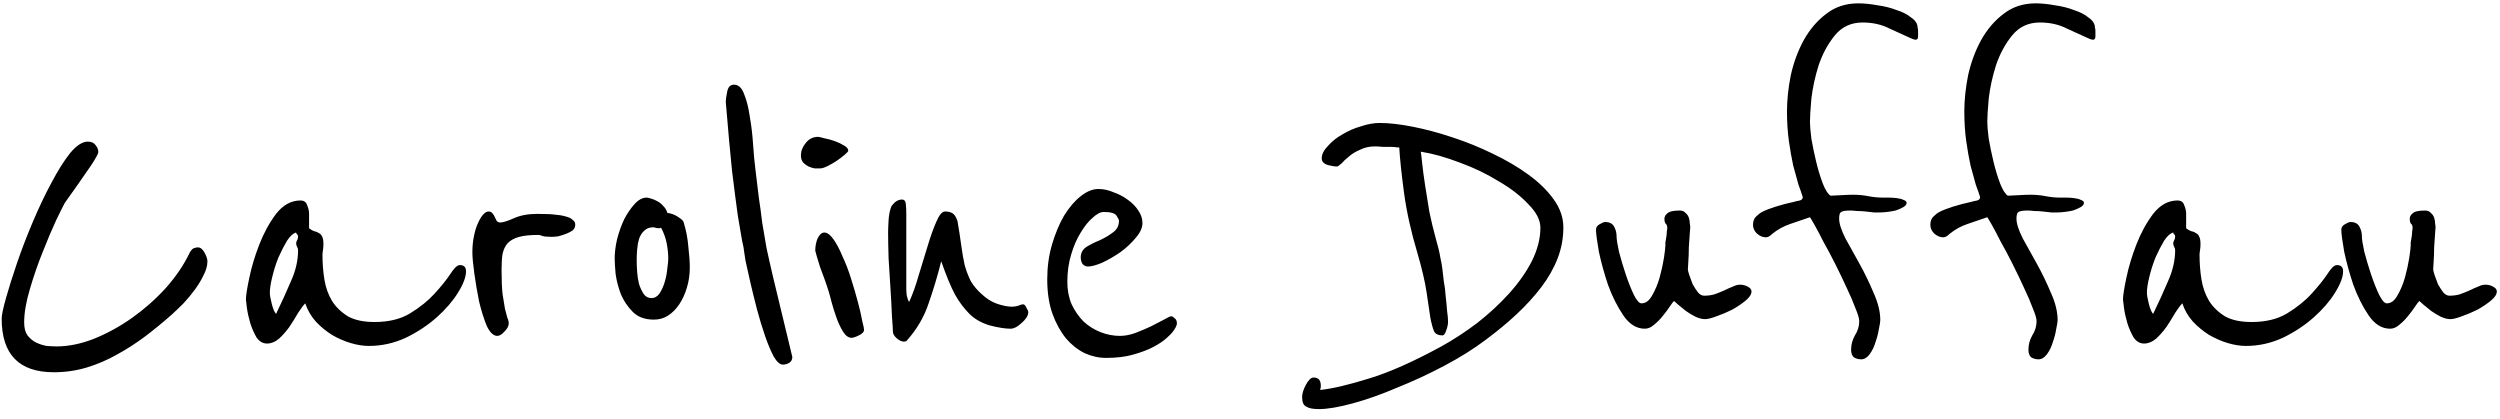 <svg xmlns="http://www.w3.org/2000/svg" width="209" height="35" viewBox="0 0 209 35" fill="none"><path d="M17.34 21.84C17.34 22.213 17.233 22.6 17.02 23C16.834 23.4 16.593 23.8 16.3 24.2C16.007 24.6 15.687 24.987 15.34 25.36C14.993 25.707 14.674 26.013 14.38 26.28C13.66 26.92 12.914 27.533 12.14 28.12C11.393 28.68 10.607 29.187 9.78 29.64C8.98 30.093 8.14 30.453 7.26 30.72C6.38 30.987 5.46 31.12 4.5 31.12C1.593 31.12 0.14 29.627 0.14 26.64C0.14 26.347 0.26 25.773 0.5 24.92C0.74 24.067 1.047 23.093 1.42 22C1.793 20.907 2.233 19.76 2.74 18.56C3.247 17.36 3.767 16.267 4.3 15.28C4.833 14.267 5.353 13.44 5.86 12.8C6.393 12.16 6.887 11.84 7.34 11.84C7.633 11.84 7.847 11.933 7.98 12.12C8.14 12.307 8.22 12.507 8.22 12.72C8.193 12.88 8.007 13.227 7.66 13.76C7.313 14.267 6.953 14.787 6.58 15.32C6.527 15.4 6.433 15.533 6.3 15.72C6.167 15.907 6.033 16.093 5.9 16.28C5.74 16.493 5.58 16.72 5.42 16.96C5.313 17.147 5.073 17.627 4.7 18.4C4.353 19.147 3.98 20.027 3.58 21.04C3.18 22.027 2.82 23.067 2.5 24.16C2.18 25.227 2.02 26.16 2.02 26.96C2.02 27.413 2.113 27.773 2.3 28.04C2.513 28.307 2.753 28.507 3.02 28.64C3.313 28.773 3.607 28.867 3.9 28.92C4.22 28.947 4.5 28.96 4.74 28.96C5.727 28.96 6.767 28.747 7.86 28.32C8.98 27.867 10.047 27.28 11.06 26.56C12.073 25.84 13.007 25.013 13.86 24.08C14.713 23.12 15.38 22.133 15.86 21.12C15.967 20.933 16.073 20.813 16.18 20.76C16.314 20.707 16.433 20.68 16.54 20.68C16.753 20.68 16.94 20.827 17.1 21.12C17.26 21.413 17.34 21.653 17.34 21.84ZM38.959 22.68C38.959 23.16 38.732 23.76 38.279 24.48C37.852 25.173 37.265 25.853 36.519 26.52C35.772 27.187 34.905 27.76 33.919 28.24C32.932 28.693 31.905 28.92 30.839 28.92C30.359 28.92 29.852 28.84 29.319 28.68C28.785 28.52 28.265 28.293 27.759 28C27.252 27.68 26.799 27.307 26.399 26.88C25.999 26.427 25.705 25.92 25.519 25.36C25.359 25.52 25.159 25.787 24.919 26.16C24.705 26.533 24.465 26.92 24.199 27.32C23.932 27.693 23.639 28.027 23.319 28.32C22.999 28.587 22.665 28.72 22.319 28.72C21.972 28.72 21.679 28.547 21.439 28.2C21.225 27.827 21.052 27.427 20.919 27C20.785 26.547 20.692 26.12 20.639 25.72C20.585 25.32 20.559 25.093 20.559 25.04C20.559 24.72 20.652 24.12 20.839 23.24C21.025 22.333 21.305 21.4 21.679 20.44C22.052 19.48 22.519 18.627 23.079 17.88C23.665 17.133 24.345 16.76 25.119 16.76C25.412 16.76 25.599 16.893 25.679 17.16C25.785 17.4 25.839 17.64 25.839 17.88V19.08C25.972 19.187 26.105 19.267 26.239 19.32C26.399 19.347 26.532 19.4 26.639 19.48C26.772 19.533 26.865 19.627 26.919 19.76C26.999 19.893 27.039 20.107 27.039 20.4C27.039 20.587 27.025 20.76 26.999 20.92C26.972 21.053 26.959 21.187 26.959 21.32C26.959 22.013 27.012 22.693 27.119 23.36C27.225 24.027 27.439 24.627 27.759 25.16C28.079 25.667 28.519 26.093 29.079 26.44C29.639 26.76 30.385 26.92 31.319 26.92C32.492 26.92 33.479 26.68 34.279 26.2C35.105 25.693 35.785 25.147 36.319 24.56C36.879 23.947 37.319 23.4 37.639 22.92C37.959 22.413 38.225 22.16 38.439 22.16C38.785 22.16 38.959 22.333 38.959 22.68ZM24.919 20.92C24.919 20.813 24.892 20.72 24.839 20.64C24.785 20.533 24.759 20.44 24.759 20.36C24.759 20.253 24.785 20.16 24.839 20.08C24.892 20 24.919 19.893 24.919 19.76C24.919 19.68 24.892 19.627 24.839 19.6C24.785 19.547 24.759 19.493 24.759 19.44C24.519 19.493 24.265 19.72 23.999 20.12C23.759 20.52 23.519 20.987 23.279 21.52C23.065 22.053 22.892 22.6 22.759 23.16C22.625 23.693 22.559 24.133 22.559 24.48C22.559 24.667 22.612 24.973 22.719 25.4C22.825 25.827 22.945 26.107 23.079 26.24C23.532 25.307 23.945 24.4 24.319 23.52C24.719 22.64 24.919 21.773 24.919 20.92ZM48.091 18.8C48.091 18.987 48.011 19.147 47.851 19.28C47.691 19.387 47.504 19.48 47.291 19.56C47.077 19.64 46.864 19.707 46.651 19.76C46.437 19.787 46.264 19.8 46.131 19.8C45.731 19.8 45.464 19.773 45.331 19.72C45.197 19.667 45.091 19.64 45.011 19.64C44.344 19.64 43.811 19.693 43.411 19.8C43.011 19.907 42.691 20.08 42.451 20.32C42.237 20.56 42.091 20.867 42.011 21.24C41.957 21.587 41.931 22.013 41.931 22.52C41.931 23.373 41.957 24.053 42.011 24.56C42.091 25.067 42.157 25.48 42.211 25.8C42.291 26.12 42.357 26.373 42.411 26.56C42.491 26.72 42.531 26.88 42.531 27.04C42.531 27.253 42.411 27.48 42.171 27.72C41.957 27.96 41.757 28.08 41.571 28.08C41.251 28.08 40.957 27.8 40.691 27.24C40.451 26.653 40.237 25.973 40.051 25.2C39.891 24.4 39.757 23.613 39.651 22.84C39.544 22.067 39.491 21.48 39.491 21.08C39.491 20.627 39.531 20.2 39.611 19.8C39.691 19.373 39.797 19.013 39.931 18.72C40.064 18.4 40.211 18.147 40.371 17.96C40.531 17.773 40.691 17.68 40.851 17.68C40.984 17.68 41.091 17.733 41.171 17.84C41.251 17.92 41.317 18.027 41.371 18.16C41.424 18.267 41.477 18.373 41.531 18.48C41.611 18.56 41.704 18.6 41.811 18.6C42.051 18.6 42.437 18.48 42.971 18.24C43.504 18 44.157 17.88 44.931 17.88C45.651 17.88 46.184 17.907 46.531 17.96C46.904 17.987 47.264 18.067 47.611 18.2C47.691 18.227 47.784 18.293 47.891 18.4C48.024 18.48 48.091 18.613 48.091 18.8ZM57.667 22.36C57.667 22.947 57.587 23.507 57.427 24.04C57.267 24.573 57.054 25.04 56.787 25.44C56.52 25.84 56.2 26.16 55.827 26.4C55.48 26.613 55.094 26.72 54.667 26.72C53.92 26.72 53.334 26.507 52.907 26.08C52.48 25.653 52.147 25.16 51.907 24.6C51.694 24.04 51.547 23.48 51.467 22.92C51.414 22.333 51.387 21.893 51.387 21.6C51.387 21.12 51.454 20.587 51.587 20C51.747 19.387 51.947 18.827 52.187 18.32C52.454 17.813 52.747 17.387 53.067 17.04C53.387 16.693 53.72 16.52 54.067 16.52C54.147 16.52 54.267 16.547 54.427 16.6C54.614 16.653 54.8 16.733 54.987 16.84C55.174 16.947 55.334 17.08 55.467 17.24C55.627 17.4 55.734 17.587 55.787 17.8C56.08 17.827 56.374 17.933 56.667 18.12C56.96 18.307 57.12 18.453 57.147 18.56C57.36 19.253 57.494 19.947 57.547 20.64C57.627 21.333 57.667 21.907 57.667 22.36ZM55.867 21.64C55.867 21.24 55.827 20.827 55.747 20.4C55.667 19.947 55.507 19.493 55.267 19.04C55.214 19.067 55.147 19.08 55.067 19.08C54.96 19.08 54.867 19.067 54.787 19.04C54.734 19.013 54.68 19 54.627 19C54.307 19 54.054 19.093 53.867 19.28C53.68 19.44 53.534 19.667 53.427 19.96C53.347 20.227 53.294 20.52 53.267 20.84C53.24 21.16 53.227 21.467 53.227 21.76C53.227 22.053 53.24 22.387 53.267 22.76C53.294 23.107 53.347 23.44 53.427 23.76C53.534 24.08 53.667 24.36 53.827 24.6C53.987 24.813 54.2 24.92 54.467 24.92C54.734 24.92 54.96 24.787 55.147 24.52C55.334 24.227 55.48 23.893 55.587 23.52C55.694 23.147 55.76 22.787 55.787 22.44C55.84 22.067 55.867 21.8 55.867 21.64ZM66.238 29.84C66.238 30.053 66.158 30.213 65.998 30.32C65.838 30.427 65.651 30.48 65.438 30.48C65.198 30.48 64.945 30.253 64.678 29.8C64.438 29.347 64.198 28.773 63.958 28.08C63.718 27.387 63.491 26.64 63.278 25.84C63.065 25.013 62.878 24.253 62.718 23.56C62.558 22.84 62.425 22.24 62.318 21.76C62.238 21.28 62.198 21.013 62.198 20.96C62.198 20.853 62.145 20.573 62.038 20.12C61.958 19.667 61.838 18.96 61.678 18C61.545 17.04 61.385 15.8 61.198 14.28C61.038 12.733 60.865 10.827 60.678 8.56C60.678 8.32 60.718 8.013 60.798 7.64C60.878 7.267 61.065 7.08 61.358 7.08C61.731 7.08 62.011 7.333 62.198 7.84C62.411 8.347 62.571 8.973 62.678 9.72C62.811 10.467 62.905 11.253 62.958 12.08C63.011 12.88 63.078 13.587 63.158 14.2C63.265 15.053 63.358 15.827 63.438 16.52C63.545 17.213 63.638 17.907 63.718 18.6C63.825 19.267 63.945 19.973 64.078 20.72C64.238 21.467 64.425 22.293 64.638 23.2L66.238 29.84ZM70.915 12.6C70.915 12.653 70.822 12.76 70.635 12.92C70.449 13.08 70.222 13.253 69.956 13.44C69.716 13.6 69.462 13.747 69.195 13.88C68.929 14.013 68.716 14.08 68.555 14.08C68.449 14.08 68.302 14.08 68.115 14.08C67.956 14.053 67.782 14 67.596 13.92C67.436 13.84 67.289 13.733 67.156 13.6C67.022 13.44 66.956 13.24 66.956 13C66.956 12.627 67.089 12.28 67.356 11.96C67.622 11.613 67.969 11.44 68.395 11.44C68.475 11.44 68.649 11.48 68.915 11.56C69.209 11.613 69.502 11.693 69.796 11.8C70.089 11.907 70.342 12.027 70.555 12.16C70.796 12.293 70.915 12.44 70.915 12.6ZM72.236 27.56C72.236 27.747 72.089 27.907 71.796 28.04C71.529 28.173 71.329 28.24 71.195 28.24C70.929 28.24 70.689 28.067 70.475 27.72C70.262 27.373 70.076 26.973 69.915 26.52C69.755 26.067 69.622 25.64 69.516 25.24C69.409 24.813 69.329 24.52 69.275 24.36C69.195 24.093 69.089 23.773 68.956 23.4C68.822 23.027 68.689 22.667 68.555 22.32C68.449 21.973 68.356 21.667 68.275 21.4C68.195 21.133 68.156 20.987 68.156 20.96C68.156 20.587 68.222 20.24 68.356 19.92C68.516 19.6 68.702 19.44 68.915 19.44C69.156 19.44 69.409 19.627 69.675 20C69.942 20.373 70.195 20.853 70.436 21.44C70.702 22 70.942 22.627 71.156 23.32C71.369 23.987 71.555 24.627 71.716 25.24C71.876 25.827 71.996 26.347 72.076 26.8C72.182 27.227 72.236 27.48 72.236 27.56ZM85.966 26.08C85.966 26.24 85.913 26.4 85.806 26.56C85.7 26.72 85.566 26.867 85.406 27C85.273 27.133 85.113 27.253 84.926 27.36C84.766 27.44 84.62 27.48 84.486 27.48C84.033 27.48 83.446 27.387 82.726 27.2C82.033 26.987 81.473 26.667 81.046 26.24C80.593 25.787 80.193 25.253 79.846 24.64C79.5 24 79.113 23.067 78.686 21.84C78.393 23.013 78.046 24.173 77.646 25.32C77.273 26.467 76.66 27.52 75.806 28.48C75.753 28.533 75.673 28.56 75.566 28.56C75.38 28.56 75.18 28.467 74.966 28.28C74.753 28.093 74.646 27.907 74.646 27.72C74.646 27.533 74.62 27.107 74.566 26.44C74.54 25.747 74.5 24.987 74.446 24.16C74.393 23.307 74.34 22.453 74.286 21.6C74.26 20.72 74.246 20 74.246 19.44C74.246 19.173 74.26 18.827 74.286 18.4C74.313 17.947 74.393 17.56 74.526 17.24C74.553 17.187 74.646 17.08 74.806 16.92C74.993 16.76 75.193 16.68 75.406 16.68C75.593 16.68 75.7 16.8 75.726 17.04C75.753 17.28 75.766 17.547 75.766 17.84V24.16C75.766 24.293 75.78 24.48 75.806 24.72C75.86 24.96 75.926 25.133 76.006 25.24C76.3 24.6 76.566 23.853 76.806 23C77.073 22.12 77.326 21.293 77.566 20.52C77.806 19.72 78.046 19.053 78.286 18.52C78.526 17.96 78.766 17.68 79.006 17.68C79.273 17.68 79.486 17.733 79.646 17.84C79.806 17.947 79.94 18.16 80.046 18.48C80.18 19.253 80.286 19.947 80.366 20.56C80.446 21.147 80.54 21.68 80.646 22.16C80.78 22.64 80.953 23.093 81.166 23.52C81.406 23.92 81.726 24.293 82.126 24.64C82.5 24.987 82.913 25.24 83.366 25.4C83.846 25.56 84.26 25.64 84.606 25.64C84.766 25.64 84.94 25.613 85.126 25.56C85.313 25.48 85.446 25.44 85.526 25.44C85.633 25.44 85.726 25.533 85.806 25.72C85.913 25.907 85.966 26.027 85.966 26.08ZM98.349 26.8C98.376 26.853 98.389 26.933 98.389 27.04C98.389 27.2 98.269 27.44 98.029 27.76C97.949 27.867 97.776 28.04 97.509 28.28C97.242 28.52 96.882 28.76 96.429 29C95.976 29.24 95.416 29.453 94.749 29.64C94.109 29.827 93.349 29.92 92.469 29.92C91.856 29.92 91.256 29.787 90.669 29.52C90.082 29.227 89.562 28.813 89.109 28.28C88.656 27.72 88.282 27.04 87.989 26.24C87.696 25.413 87.549 24.453 87.549 23.36C87.549 22.32 87.682 21.347 87.949 20.44C88.216 19.533 88.549 18.733 88.949 18.04C89.376 17.347 89.842 16.8 90.349 16.4C90.856 16 91.349 15.8 91.829 15.8C92.256 15.8 92.682 15.893 93.109 16.08C93.562 16.24 93.962 16.453 94.309 16.72C94.682 16.987 94.976 17.293 95.189 17.64C95.402 17.96 95.509 18.293 95.509 18.64C95.509 19.04 95.322 19.453 94.949 19.88C94.602 20.307 94.176 20.707 93.669 21.08C93.162 21.427 92.656 21.72 92.149 21.96C91.642 22.173 91.242 22.28 90.949 22.28C90.789 22.28 90.642 22.213 90.509 22.08C90.402 21.92 90.349 21.733 90.349 21.52C90.349 21.147 90.509 20.853 90.829 20.64C91.176 20.427 91.549 20.24 91.949 20.08C92.349 19.893 92.709 19.68 93.029 19.44C93.376 19.2 93.549 18.867 93.549 18.44C93.549 18.387 93.482 18.253 93.349 18.04C93.216 17.827 92.856 17.72 92.269 17.72C92.002 17.72 91.696 17.88 91.349 18.2C91.002 18.493 90.669 18.907 90.349 19.44C90.029 19.947 89.762 20.56 89.549 21.28C89.336 21.973 89.229 22.733 89.229 23.56C89.229 24.253 89.349 24.88 89.589 25.44C89.856 26 90.189 26.48 90.589 26.88C90.989 27.253 91.456 27.547 91.989 27.76C92.522 27.973 93.069 28.08 93.629 28.08C94.029 28.08 94.456 28 94.909 27.84C95.389 27.653 95.829 27.467 96.229 27.28C96.656 27.067 97.016 26.88 97.309 26.72C97.629 26.533 97.829 26.44 97.909 26.44C97.989 26.44 98.069 26.48 98.149 26.56C98.256 26.64 98.322 26.72 98.349 26.8ZM130.697 19C130.697 19.907 130.537 20.773 130.217 21.6C129.897 22.427 129.443 23.227 128.857 24C128.27 24.773 127.577 25.533 126.777 26.28C126.003 27 125.15 27.707 124.217 28.4C123.23 29.147 122.083 29.867 120.777 30.56C119.47 31.253 118.15 31.867 116.817 32.4C115.51 32.96 114.27 33.4 113.097 33.72C111.923 34.04 110.977 34.2 110.257 34.2C109.777 34.2 109.43 34.133 109.217 34C108.977 33.893 108.857 33.627 108.857 33.2C108.857 32.907 108.963 32.56 109.177 32.16C109.39 31.76 109.603 31.56 109.817 31.56C110.03 31.56 110.19 31.627 110.297 31.76C110.377 31.893 110.417 32.04 110.417 32.2C110.417 32.28 110.417 32.347 110.417 32.4C110.39 32.453 110.377 32.493 110.377 32.52V32.6C111.39 32.493 112.75 32.173 114.457 31.64C116.137 31.133 118.15 30.24 120.497 28.96C121.51 28.4 122.51 27.747 123.497 27C124.483 26.227 125.363 25.413 126.137 24.56C126.937 23.68 127.577 22.773 128.057 21.84C128.537 20.88 128.777 19.947 128.777 19.04C128.777 18.4 128.443 17.747 127.777 17.08C127.137 16.387 126.31 15.747 125.297 15.16C124.31 14.547 123.23 14.027 122.057 13.6C120.883 13.147 119.79 12.84 118.777 12.68C118.803 12.813 118.843 13.147 118.897 13.68C118.95 14.187 119.03 14.787 119.137 15.48C119.243 16.173 119.363 16.92 119.497 17.72C119.657 18.493 119.83 19.213 120.017 19.88C120.23 20.627 120.363 21.187 120.417 21.56C120.497 21.907 120.55 22.2 120.577 22.44C120.603 22.707 120.643 23.053 120.697 23.48C120.777 23.88 120.83 24.307 120.857 24.76C120.91 25.187 120.95 25.6 120.977 26C121.03 26.373 121.057 26.667 121.057 26.88C121.057 27.12 121.003 27.373 120.897 27.64C120.817 27.907 120.71 28.04 120.577 28.04C120.257 28.04 120.03 27.933 119.897 27.72C119.79 27.48 119.683 27.093 119.577 26.56C119.497 26 119.39 25.28 119.257 24.4C119.123 23.52 118.87 22.44 118.497 21.16C117.963 19.373 117.59 17.693 117.377 16.12C117.163 14.52 117.03 13.253 116.977 12.32C116.977 12.32 116.91 12.32 116.777 12.32C116.67 12.293 116.51 12.28 116.297 12.28C116.11 12.28 115.883 12.28 115.617 12.28C115.377 12.253 115.15 12.24 114.937 12.24C114.483 12.24 114.07 12.333 113.697 12.52C113.323 12.68 113.017 12.867 112.777 13.08C112.51 13.293 112.297 13.493 112.137 13.68C111.95 13.84 111.83 13.92 111.777 13.92C111.59 13.92 111.337 13.88 111.017 13.8C110.67 13.693 110.497 13.507 110.497 13.24C110.497 12.893 110.67 12.547 111.017 12.2C111.337 11.827 111.737 11.507 112.217 11.24C112.697 10.947 113.217 10.72 113.777 10.56C114.337 10.373 114.857 10.28 115.337 10.28C116.137 10.28 117.07 10.387 118.137 10.6C119.203 10.813 120.297 11.107 121.417 11.48C122.563 11.853 123.683 12.307 124.777 12.84C125.897 13.373 126.897 13.96 127.777 14.6C128.657 15.24 129.363 15.933 129.897 16.68C130.43 17.427 130.697 18.2 130.697 19ZM146.426 24.36C146.426 24.6 146.266 24.853 145.946 25.12C145.626 25.387 145.253 25.64 144.826 25.88C144.4 26.093 143.96 26.28 143.506 26.44C143.08 26.6 142.76 26.68 142.546 26.68C142.306 26.68 142.04 26.613 141.746 26.48C141.48 26.347 141.213 26.187 140.946 26C140.706 25.813 140.493 25.64 140.306 25.48C140.12 25.32 140 25.213 139.946 25.16C139.866 25.24 139.746 25.4 139.586 25.64C139.426 25.88 139.226 26.147 138.986 26.44C138.773 26.707 138.533 26.947 138.266 27.16C138.026 27.373 137.773 27.48 137.506 27.48C136.813 27.48 136.213 27.107 135.706 26.36C135.2 25.613 134.773 24.76 134.426 23.8C134.106 22.84 133.853 21.92 133.666 21.04C133.506 20.133 133.426 19.52 133.426 19.2C133.426 19.013 133.52 18.867 133.706 18.76C133.92 18.627 134.08 18.56 134.186 18.56C134.56 18.56 134.813 18.693 134.946 18.96C135.08 19.2 135.146 19.467 135.146 19.76C135.146 20 135.213 20.427 135.346 21.04C135.506 21.653 135.693 22.28 135.906 22.92C136.12 23.56 136.346 24.133 136.586 24.64C136.826 25.12 137.04 25.36 137.226 25.36C137.573 25.36 137.866 25.147 138.106 24.72C138.373 24.267 138.586 23.76 138.746 23.2C138.906 22.613 139.026 22.067 139.106 21.56C139.186 21.027 139.226 20.68 139.226 20.52C139.226 20.493 139.226 20.413 139.226 20.28C139.253 20.12 139.28 19.96 139.306 19.8C139.333 19.64 139.346 19.493 139.346 19.36C139.373 19.227 139.386 19.133 139.386 19.08C139.386 18.893 139.346 18.773 139.266 18.72C139.186 18.64 139.146 18.493 139.146 18.28C139.146 18.12 139.226 17.973 139.386 17.84C139.546 17.68 139.893 17.6 140.426 17.6C140.64 17.6 140.8 17.667 140.906 17.8C141.04 17.907 141.133 18.04 141.186 18.2C141.24 18.36 141.266 18.52 141.266 18.68C141.293 18.813 141.306 18.907 141.306 18.96C141.306 18.987 141.293 19.173 141.266 19.52C141.24 19.867 141.213 20.253 141.186 20.68C141.186 21.08 141.173 21.467 141.146 21.84C141.12 22.213 141.106 22.44 141.106 22.52C141.106 22.6 141.146 22.76 141.226 23C141.306 23.24 141.4 23.493 141.506 23.76C141.64 24 141.786 24.227 141.946 24.44C142.106 24.627 142.28 24.72 142.466 24.72C142.786 24.72 143.08 24.68 143.346 24.6C143.64 24.493 143.906 24.387 144.146 24.28C144.413 24.147 144.653 24.04 144.866 23.96C145.08 23.853 145.28 23.8 145.466 23.8C145.706 23.8 145.92 23.853 146.106 23.96C146.32 24.067 146.426 24.2 146.426 24.36ZM160.312 2.32C160.339 2.373 160.352 2.467 160.352 2.6C160.352 2.733 160.352 2.88 160.352 3.04C160.352 3.227 160.285 3.32 160.152 3.32C160.099 3.32 160.032 3.307 159.952 3.28C159.872 3.253 159.805 3.227 159.752 3.2C159.272 2.987 158.685 2.72 157.992 2.4C157.325 2.053 156.565 1.88 155.712 1.88C154.752 1.88 153.979 2.24 153.392 2.96C152.805 3.68 152.352 4.52 152.032 5.48C151.739 6.413 151.539 7.333 151.432 8.24C151.352 9.147 151.312 9.8 151.312 10.2C151.312 10.493 151.352 10.96 151.432 11.6C151.539 12.213 151.672 12.853 151.832 13.52C151.992 14.187 152.179 14.8 152.392 15.36C152.605 15.893 152.819 16.227 153.032 16.36C153.192 16.36 153.472 16.347 153.872 16.32C154.299 16.293 154.645 16.28 154.912 16.28C155.365 16.28 155.792 16.32 156.192 16.4C156.592 16.48 157.005 16.52 157.432 16.52C157.539 16.52 157.699 16.52 157.912 16.52C158.125 16.52 158.339 16.533 158.552 16.56C158.792 16.587 158.992 16.64 159.152 16.72C159.312 16.773 159.392 16.853 159.392 16.96C159.392 17.093 159.299 17.213 159.112 17.32C158.925 17.427 158.712 17.52 158.472 17.6C158.232 17.653 157.992 17.693 157.752 17.72C157.512 17.747 157.325 17.76 157.192 17.76C157.059 17.76 156.885 17.76 156.672 17.76C156.459 17.733 156.219 17.707 155.952 17.68C155.712 17.653 155.472 17.64 155.232 17.64C155.019 17.613 154.832 17.6 154.672 17.6C154.245 17.6 153.979 17.653 153.872 17.76C153.792 17.84 153.752 18.013 153.752 18.28C153.752 18.68 153.925 19.227 154.272 19.92C154.645 20.587 155.045 21.307 155.472 22.08C155.899 22.853 156.285 23.653 156.632 24.48C157.005 25.307 157.192 26.067 157.192 26.76C157.192 26.893 157.152 27.147 157.072 27.52C157.019 27.867 156.925 28.227 156.792 28.6C156.685 28.973 156.525 29.307 156.312 29.6C156.099 29.893 155.859 30.04 155.592 30.04C155.379 30.04 155.179 29.987 154.992 29.88C154.832 29.747 154.752 29.533 154.752 29.24C154.752 28.813 154.859 28.413 155.072 28.04C155.312 27.667 155.432 27.267 155.432 26.84C155.432 26.627 155.325 26.267 155.112 25.76C154.925 25.253 154.685 24.693 154.392 24.08C154.099 23.44 153.779 22.773 153.432 22.08C153.085 21.387 152.752 20.76 152.432 20.2C152.139 19.613 151.885 19.133 151.672 18.76C151.459 18.387 151.339 18.187 151.312 18.16C150.779 18.347 150.232 18.533 149.672 18.72C149.112 18.907 148.605 19.187 148.152 19.56C147.965 19.747 147.792 19.84 147.632 19.84C147.365 19.84 147.112 19.733 146.872 19.52C146.659 19.307 146.552 19.067 146.552 18.8C146.552 18.507 146.632 18.28 146.792 18.12C146.979 17.933 147.152 17.8 147.312 17.72C147.552 17.587 147.925 17.44 148.432 17.28C148.939 17.12 149.445 16.987 149.952 16.88C150.139 16.827 150.312 16.787 150.472 16.76C150.632 16.707 150.712 16.613 150.712 16.48C150.632 16.213 150.512 15.867 150.352 15.44C150.219 14.987 150.072 14.453 149.912 13.84C149.779 13.227 149.659 12.547 149.552 11.8C149.445 11.027 149.392 10.2 149.392 9.32C149.392 8.36 149.499 7.347 149.712 6.28C149.952 5.213 150.312 4.24 150.792 3.36C151.299 2.453 151.925 1.72 152.672 1.16C153.419 0.573 154.312 0.28 155.352 0.28C155.832 0.28 156.365 0.333 156.952 0.44C157.539 0.52 158.072 0.653 158.552 0.84C159.059 1 159.472 1.213 159.792 1.48C160.139 1.72 160.312 2 160.312 2.32ZM175.137 2.32C175.164 2.373 175.177 2.467 175.177 2.6C175.177 2.733 175.177 2.88 175.177 3.04C175.177 3.227 175.11 3.32 174.977 3.32C174.924 3.32 174.857 3.307 174.777 3.28C174.697 3.253 174.63 3.227 174.577 3.2C174.097 2.987 173.51 2.72 172.817 2.4C172.15 2.053 171.39 1.88 170.537 1.88C169.577 1.88 168.804 2.24 168.217 2.96C167.63 3.68 167.177 4.52 166.857 5.48C166.564 6.413 166.364 7.333 166.257 8.24C166.177 9.147 166.137 9.8 166.137 10.2C166.137 10.493 166.177 10.96 166.257 11.6C166.364 12.213 166.497 12.853 166.657 13.52C166.817 14.187 167.004 14.8 167.217 15.36C167.43 15.893 167.644 16.227 167.857 16.36C168.017 16.36 168.297 16.347 168.697 16.32C169.124 16.293 169.47 16.28 169.737 16.28C170.19 16.28 170.617 16.32 171.017 16.4C171.417 16.48 171.83 16.52 172.257 16.52C172.364 16.52 172.524 16.52 172.737 16.52C172.95 16.52 173.164 16.533 173.377 16.56C173.617 16.587 173.817 16.64 173.977 16.72C174.137 16.773 174.217 16.853 174.217 16.96C174.217 17.093 174.124 17.213 173.937 17.32C173.75 17.427 173.537 17.52 173.297 17.6C173.057 17.653 172.817 17.693 172.577 17.72C172.337 17.747 172.15 17.76 172.017 17.76C171.884 17.76 171.71 17.76 171.497 17.76C171.284 17.733 171.044 17.707 170.777 17.68C170.537 17.653 170.297 17.64 170.057 17.64C169.844 17.613 169.657 17.6 169.497 17.6C169.07 17.6 168.804 17.653 168.697 17.76C168.617 17.84 168.577 18.013 168.577 18.28C168.577 18.68 168.75 19.227 169.097 19.92C169.47 20.587 169.87 21.307 170.297 22.08C170.724 22.853 171.11 23.653 171.457 24.48C171.83 25.307 172.017 26.067 172.017 26.76C172.017 26.893 171.977 27.147 171.897 27.52C171.844 27.867 171.75 28.227 171.617 28.6C171.51 28.973 171.35 29.307 171.137 29.6C170.924 29.893 170.684 30.04 170.417 30.04C170.204 30.04 170.004 29.987 169.817 29.88C169.657 29.747 169.577 29.533 169.577 29.24C169.577 28.813 169.684 28.413 169.897 28.04C170.137 27.667 170.257 27.267 170.257 26.84C170.257 26.627 170.15 26.267 169.937 25.76C169.75 25.253 169.51 24.693 169.217 24.08C168.924 23.44 168.604 22.773 168.257 22.08C167.91 21.387 167.577 20.76 167.257 20.2C166.964 19.613 166.71 19.133 166.497 18.76C166.284 18.387 166.164 18.187 166.137 18.16C165.604 18.347 165.057 18.533 164.497 18.72C163.937 18.907 163.43 19.187 162.977 19.56C162.79 19.747 162.617 19.84 162.457 19.84C162.19 19.84 161.937 19.733 161.697 19.52C161.484 19.307 161.377 19.067 161.377 18.8C161.377 18.507 161.457 18.28 161.617 18.12C161.804 17.933 161.977 17.8 162.137 17.72C162.377 17.587 162.75 17.44 163.257 17.28C163.764 17.12 164.27 16.987 164.777 16.88C164.964 16.827 165.137 16.787 165.297 16.76C165.457 16.707 165.537 16.613 165.537 16.48C165.457 16.213 165.337 15.867 165.177 15.44C165.044 14.987 164.897 14.453 164.737 13.84C164.604 13.227 164.484 12.547 164.377 11.8C164.27 11.027 164.217 10.2 164.217 9.32C164.217 8.36 164.324 7.347 164.537 6.28C164.777 5.213 165.137 4.24 165.617 3.36C166.124 2.453 166.75 1.72 167.497 1.16C168.244 0.573 169.137 0.28 170.177 0.28C170.657 0.28 171.19 0.333 171.777 0.44C172.364 0.52 172.897 0.653 173.377 0.84C173.884 1 174.297 1.213 174.617 1.48C174.964 1.72 175.137 2 175.137 2.32ZM195.882 22.68C195.882 23.16 195.655 23.76 195.202 24.48C194.775 25.173 194.189 25.853 193.442 26.52C192.695 27.187 191.829 27.76 190.842 28.24C189.855 28.693 188.829 28.92 187.762 28.92C187.282 28.92 186.775 28.84 186.242 28.68C185.709 28.52 185.189 28.293 184.682 28C184.175 27.68 183.722 27.307 183.322 26.88C182.922 26.427 182.629 25.92 182.442 25.36C182.282 25.52 182.082 25.787 181.842 26.16C181.629 26.533 181.389 26.92 181.122 27.32C180.855 27.693 180.562 28.027 180.242 28.32C179.922 28.587 179.589 28.72 179.242 28.72C178.895 28.72 178.602 28.547 178.362 28.2C178.149 27.827 177.975 27.427 177.842 27C177.709 26.547 177.615 26.12 177.562 25.72C177.509 25.32 177.482 25.093 177.482 25.04C177.482 24.72 177.575 24.12 177.762 23.24C177.949 22.333 178.229 21.4 178.602 20.44C178.975 19.48 179.442 18.627 180.002 17.88C180.589 17.133 181.269 16.76 182.042 16.76C182.335 16.76 182.522 16.893 182.602 17.16C182.709 17.4 182.762 17.64 182.762 17.88V19.08C182.895 19.187 183.029 19.267 183.162 19.32C183.322 19.347 183.455 19.4 183.562 19.48C183.695 19.533 183.789 19.627 183.842 19.76C183.922 19.893 183.962 20.107 183.962 20.4C183.962 20.587 183.949 20.76 183.922 20.92C183.895 21.053 183.882 21.187 183.882 21.32C183.882 22.013 183.935 22.693 184.042 23.36C184.149 24.027 184.362 24.627 184.682 25.16C185.002 25.667 185.442 26.093 186.002 26.44C186.562 26.76 187.309 26.92 188.242 26.92C189.415 26.92 190.402 26.68 191.202 26.2C192.029 25.693 192.709 25.147 193.242 24.56C193.802 23.947 194.242 23.4 194.562 22.92C194.882 22.413 195.149 22.16 195.362 22.16C195.709 22.16 195.882 22.333 195.882 22.68ZM181.842 20.92C181.842 20.813 181.815 20.72 181.762 20.64C181.709 20.533 181.682 20.44 181.682 20.36C181.682 20.253 181.709 20.16 181.762 20.08C181.815 20 181.842 19.893 181.842 19.76C181.842 19.68 181.815 19.627 181.762 19.6C181.709 19.547 181.682 19.493 181.682 19.44C181.442 19.493 181.189 19.72 180.922 20.12C180.682 20.52 180.442 20.987 180.202 21.52C179.989 22.053 179.815 22.6 179.682 23.16C179.549 23.693 179.482 24.133 179.482 24.48C179.482 24.667 179.535 24.973 179.642 25.4C179.749 25.827 179.869 26.107 180.002 26.24C180.455 25.307 180.869 24.4 181.242 23.52C181.642 22.64 181.842 21.773 181.842 20.92ZM208.734 24.36C208.734 24.6 208.574 24.853 208.254 25.12C207.934 25.387 207.561 25.64 207.134 25.88C206.708 26.093 206.268 26.28 205.814 26.44C205.388 26.6 205.068 26.68 204.854 26.68C204.614 26.68 204.348 26.613 204.054 26.48C203.788 26.347 203.521 26.187 203.254 26C203.014 25.813 202.801 25.64 202.614 25.48C202.428 25.32 202.308 25.213 202.254 25.16C202.174 25.24 202.054 25.4 201.894 25.64C201.734 25.88 201.534 26.147 201.294 26.44C201.081 26.707 200.841 26.947 200.574 27.16C200.334 27.373 200.081 27.48 199.814 27.48C199.121 27.48 198.521 27.107 198.014 26.36C197.508 25.613 197.081 24.76 196.734 23.8C196.414 22.84 196.161 21.92 195.974 21.04C195.814 20.133 195.734 19.52 195.734 19.2C195.734 19.013 195.828 18.867 196.014 18.76C196.228 18.627 196.388 18.56 196.494 18.56C196.868 18.56 197.121 18.693 197.254 18.96C197.388 19.2 197.454 19.467 197.454 19.76C197.454 20 197.521 20.427 197.654 21.04C197.814 21.653 198.001 22.28 198.214 22.92C198.428 23.56 198.654 24.133 198.894 24.64C199.134 25.12 199.348 25.36 199.534 25.36C199.881 25.36 200.174 25.147 200.414 24.72C200.681 24.267 200.894 23.76 201.054 23.2C201.214 22.613 201.334 22.067 201.414 21.56C201.494 21.027 201.534 20.68 201.534 20.52C201.534 20.493 201.534 20.413 201.534 20.28C201.561 20.12 201.588 19.96 201.614 19.8C201.641 19.64 201.654 19.493 201.654 19.36C201.681 19.227 201.694 19.133 201.694 19.08C201.694 18.893 201.654 18.773 201.574 18.72C201.494 18.64 201.454 18.493 201.454 18.28C201.454 18.12 201.534 17.973 201.694 17.84C201.854 17.68 202.201 17.6 202.734 17.6C202.948 17.6 203.108 17.667 203.214 17.8C203.348 17.907 203.441 18.04 203.494 18.2C203.548 18.36 203.574 18.52 203.574 18.68C203.601 18.813 203.614 18.907 203.614 18.96C203.614 18.987 203.601 19.173 203.574 19.52C203.548 19.867 203.521 20.253 203.494 20.68C203.494 21.08 203.481 21.467 203.454 21.84C203.428 22.213 203.414 22.44 203.414 22.52C203.414 22.6 203.454 22.76 203.534 23C203.614 23.24 203.708 23.493 203.814 23.76C203.948 24 204.094 24.227 204.254 24.44C204.414 24.627 204.588 24.72 204.774 24.72C205.094 24.72 205.388 24.68 205.654 24.6C205.948 24.493 206.214 24.387 206.454 24.28C206.721 24.147 206.961 24.04 207.174 23.96C207.388 23.853 207.588 23.8 207.774 23.8C208.014 23.8 208.228 23.853 208.414 23.96C208.628 24.067 208.734 24.2 208.734 24.36Z" fill="black"></path></svg>
